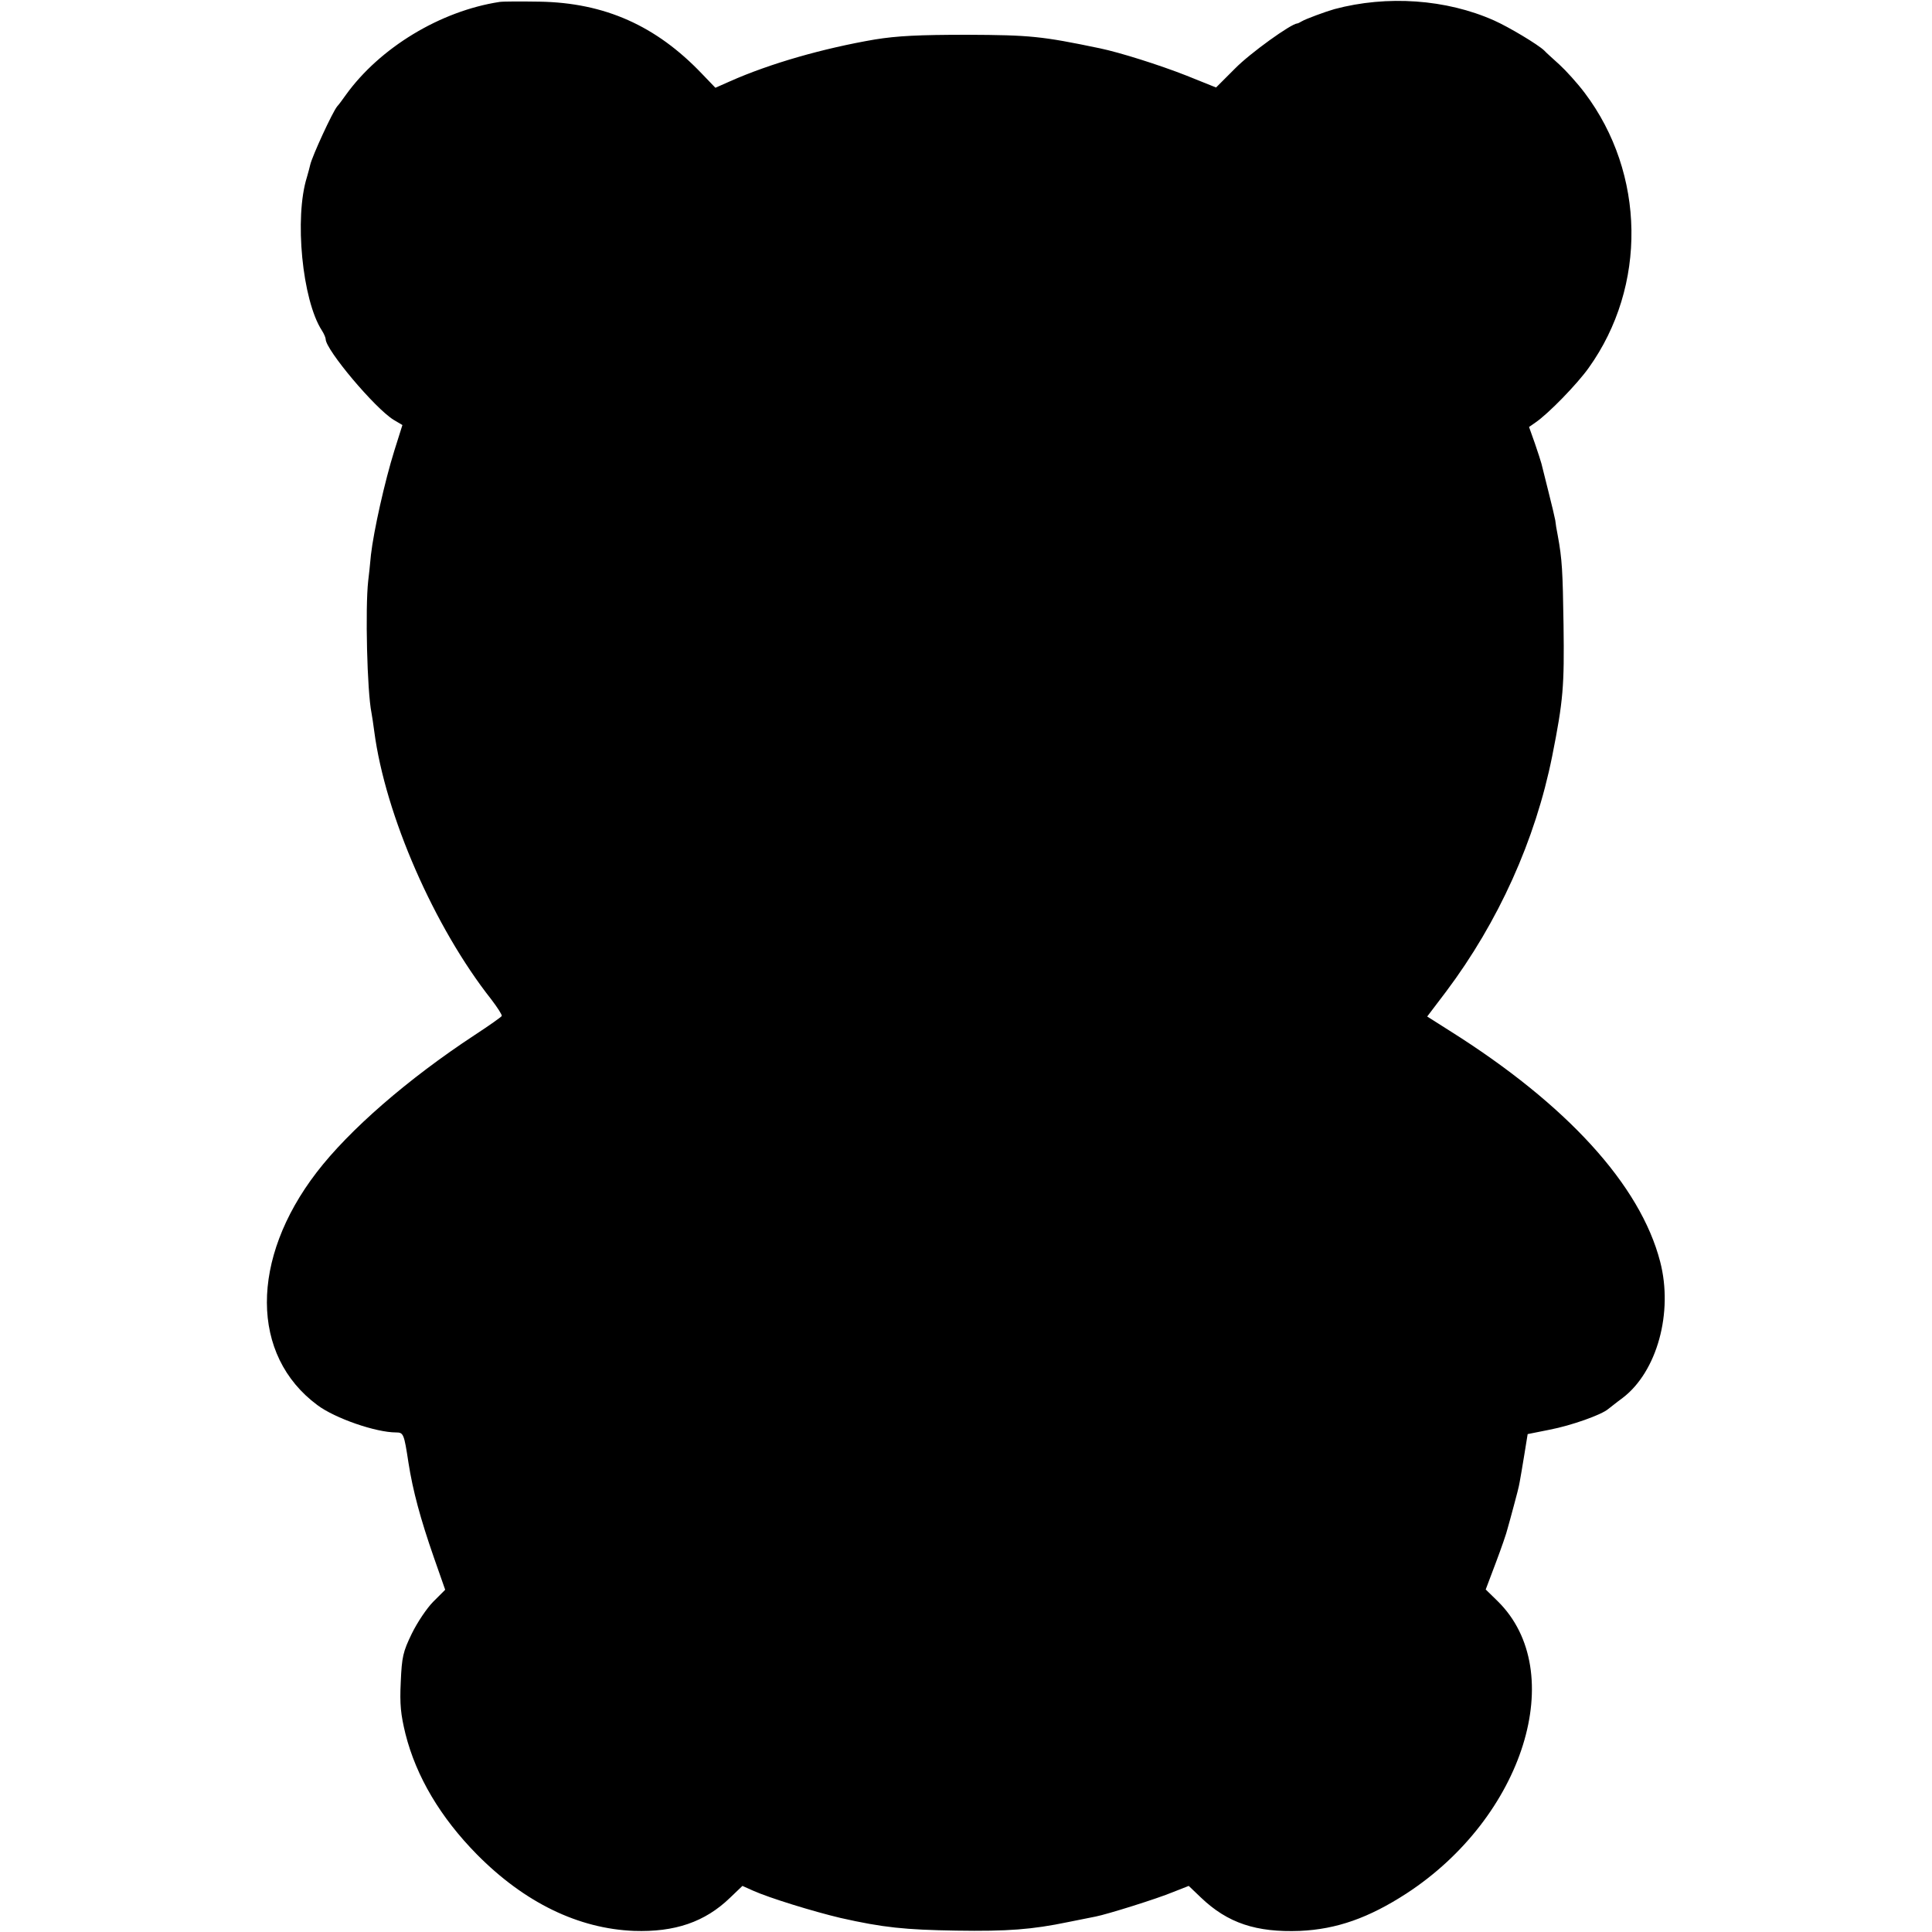 <?xml version="1.0" standalone="no"?>
<!DOCTYPE svg PUBLIC "-//W3C//DTD SVG 20010904//EN"
 "http://www.w3.org/TR/2001/REC-SVG-20010904/DTD/svg10.dtd">
<svg version="1.0" xmlns="http://www.w3.org/2000/svg"
 width="700pt" height="700pt" viewBox="0 0 700 700"
 preserveAspectRatio="xMidYMid meet">
<g transform="translate(0,700) scale(0.1,-0.1)"
fill="#000000" stroke="none">
<path d="M1810 6993 c-215 -33 -434 -166 -557 -337 -12 -17 -26 -36 -31 -41
-17 -20 -91 -181 -98 -212 -1 -6 -7 -27 -12 -45 -46 -146 -17 -445 54 -555 8
-12 14 -27 14 -32 0 -38 178 -250 246 -292 l32 -19 -29 -92 c-35 -112 -75
-291 -85 -378 -3 -36 -8 -78 -10 -95 -11 -99 -4 -400 12 -478 2 -12 7 -42 10
-67 40 -304 218 -710 424 -971 22 -29 39 -55 38 -60 -2 -4 -46 -35 -98 -69
-242 -159 -455 -344 -573 -498 -241 -314 -240 -663 3 -843 64 -48 212 -99 285
-99 27 0 29 -5 45 -110 16 -102 43 -202 92 -343 l41 -117 -43 -43 c-23 -23
-58 -75 -78 -116 -32 -66 -36 -84 -40 -175 -4 -82 0 -118 17 -188 39 -155 127
-303 259 -437 173 -175 368 -269 569 -277 148 -5 257 32 348 120 l45 43 38
-17 c60 -27 220 -76 317 -99 155 -35 234 -43 420 -46 185 -3 275 4 405 31 41
8 86 17 100 20 41 8 221 64 281 89 l56 22 44 -42 c97 -93 201 -127 359 -121
133 6 249 47 385 135 426 277 591 805 331 1060 l-43 42 37 98 c20 53 39 108
42 122 4 13 14 51 23 84 9 33 19 71 21 85 3 14 10 59 17 100 l12 74 80 16 c78
15 188 54 212 75 7 5 30 24 52 40 125 95 184 310 136 494 -72 278 -339 570
-762 836 l-82 52 69 91 c189 252 323 548 384 853 40 201 44 253 41 474 -3 197
-5 238 -21 325 -4 19 -8 44 -9 55 -2 11 -13 58 -25 105 -12 47 -23 92 -25 100
-2 8 -13 42 -24 74 l-21 59 23 16 c47 32 151 139 193 198 212 296 206 704 -14
996 -27 36 -69 82 -92 103 -24 22 -49 44 -55 51 -23 22 -128 85 -182 109 -173
77 -387 92 -578 41 -32 -9 -105 -36 -118 -44 -7 -4 -14 -8 -17 -8 -22 -1 -170
-107 -225 -163 l-69 -69 -107 43 c-99 39 -242 84 -314 99 -211 44 -253 48
-480 49 -177 0 -254 -4 -335 -17 -187 -32 -380 -87 -526 -152 l-52 -23 -49 51
c-166 174 -352 257 -588 261 -66 1 -131 1 -145 -1z"/>
</g>
</svg>
